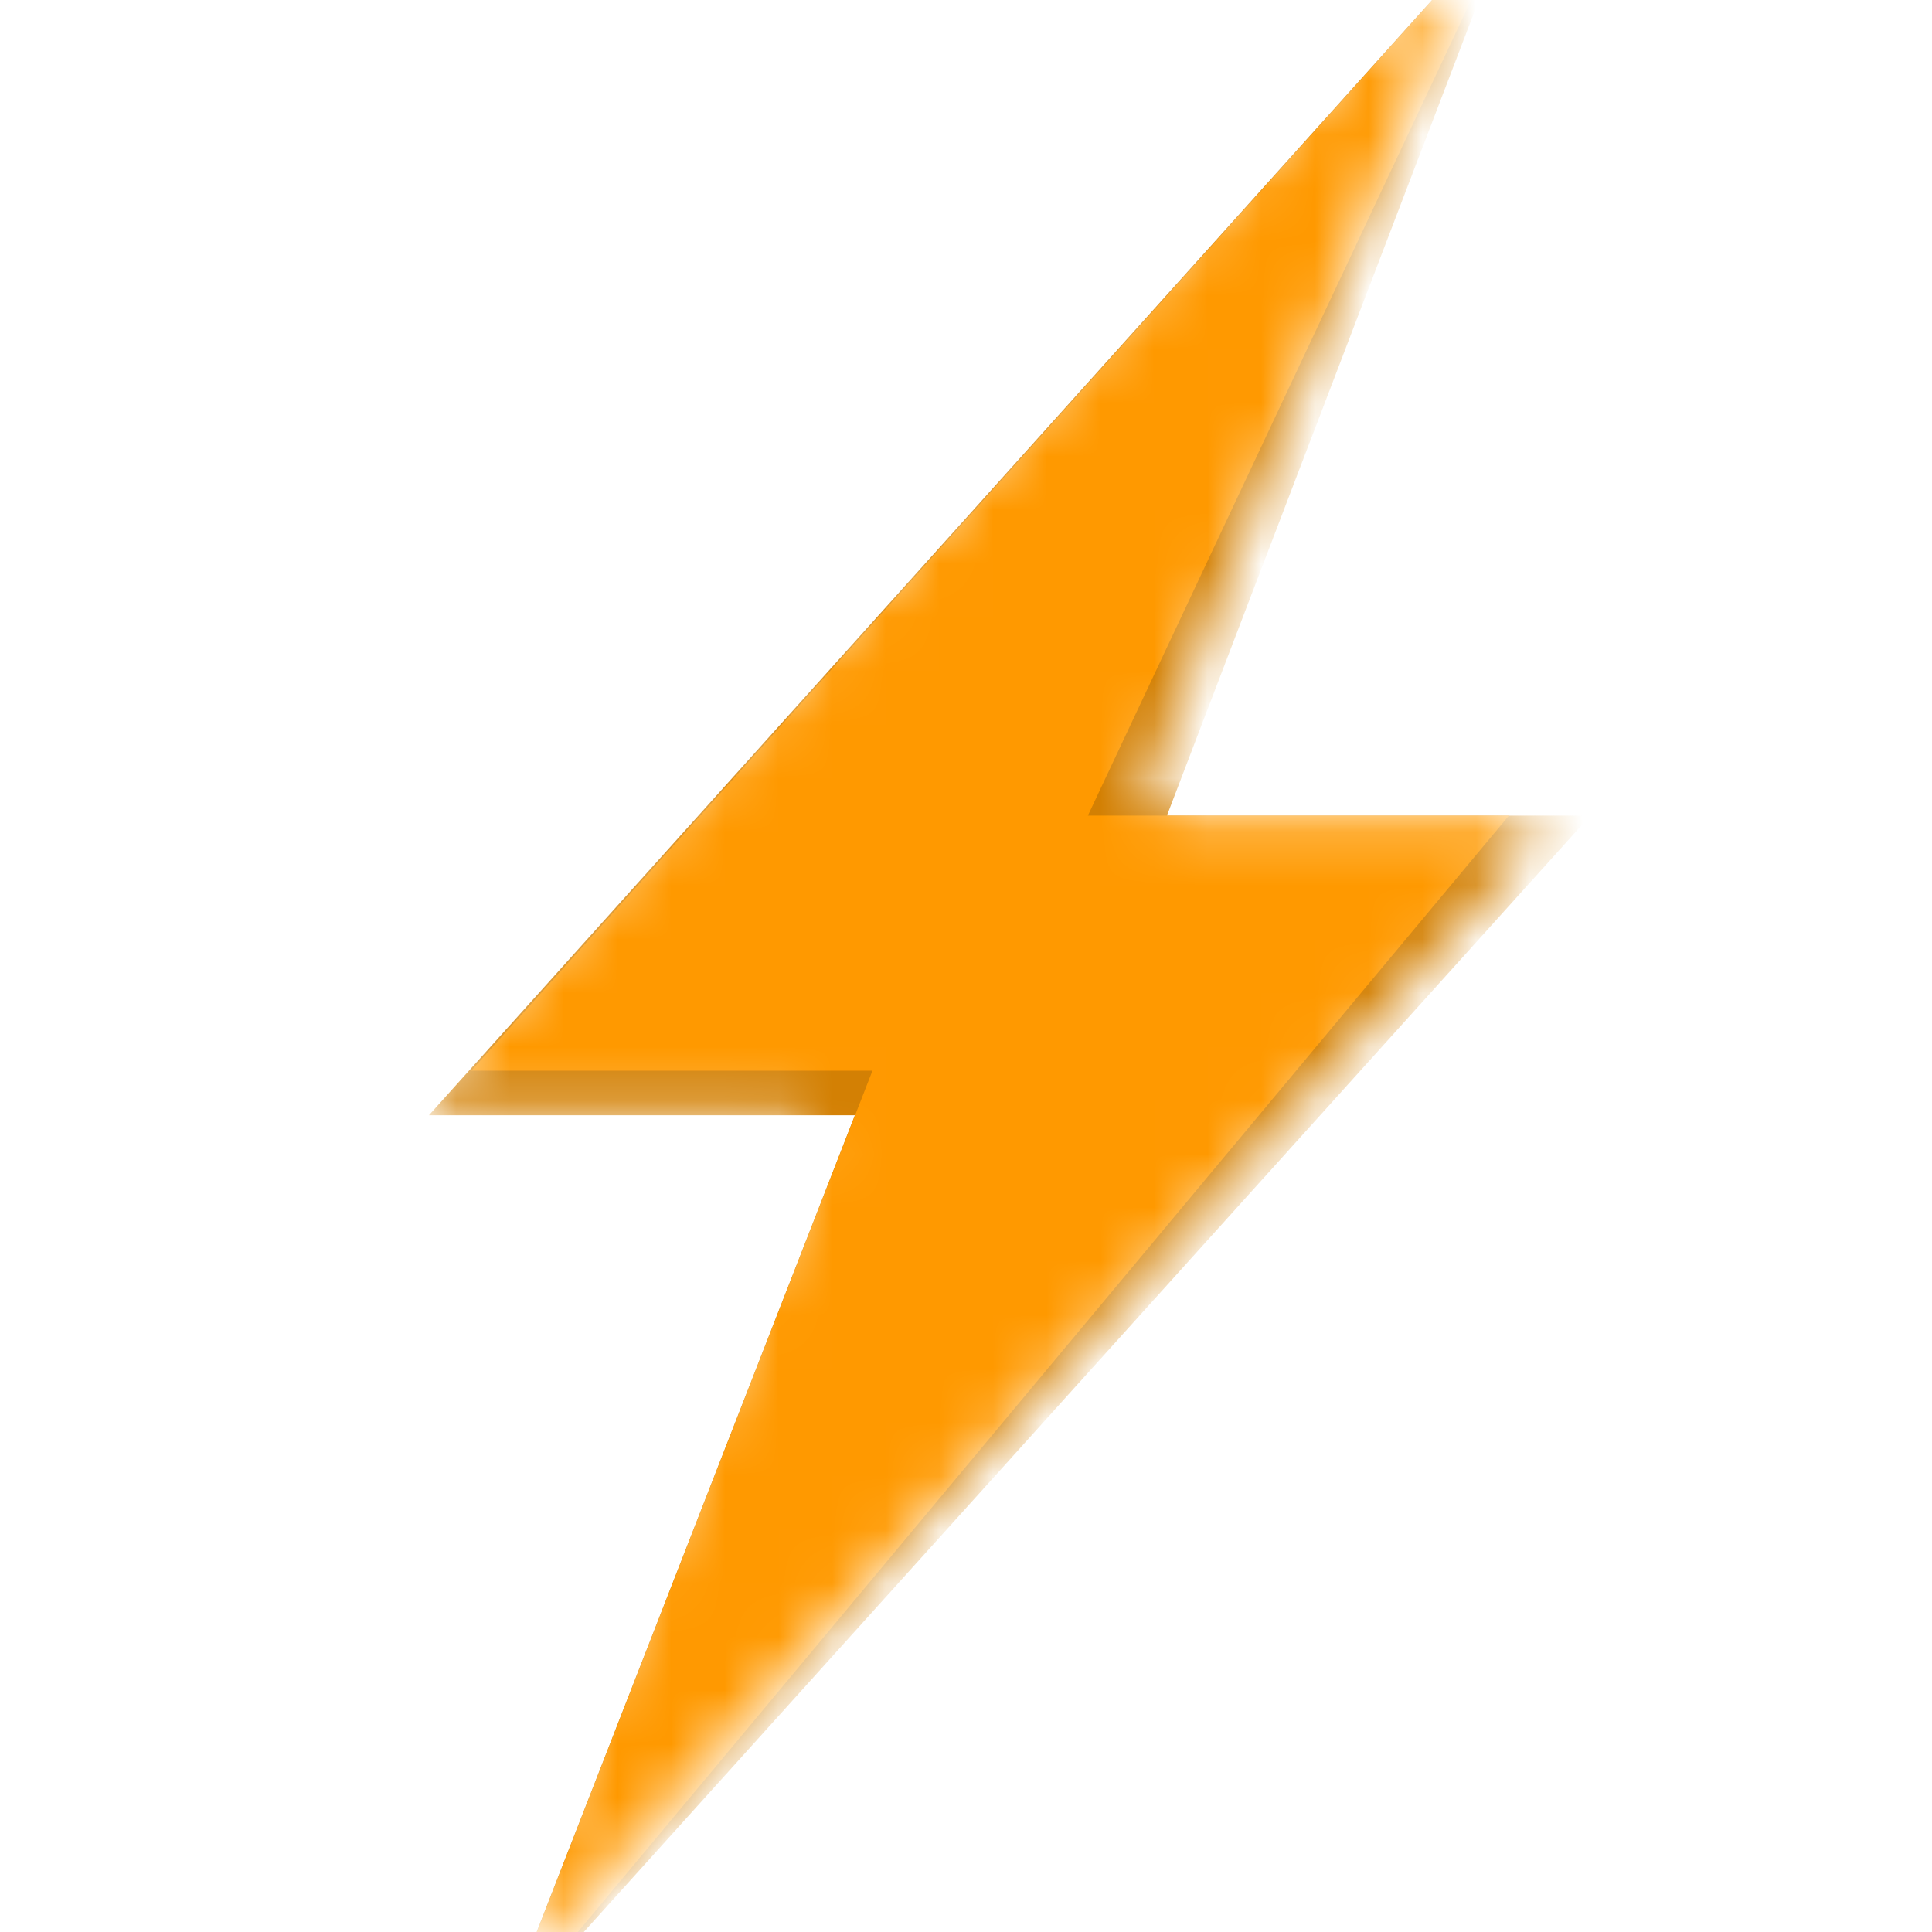 <svg width="36" height="36" viewBox="0 0 36 36" fill="none" xmlns="http://www.w3.org/2000/svg">
<mask id="mask0_3005_62703" style="mask-type:alpha" maskUnits="userSpaceOnUse" x="8" y="0" width="21" height="36">
<path d="M28.374 15.968L10.453 35.844C10.109 36.225 9.494 35.846 9.68 35.368L15.119 21.41C15.236 21.107 15.013 20.781 14.689 20.781H8.462C8.063 20.781 7.852 20.308 8.119 20.011L25.976 0.156C26.318 -0.224 26.933 0.152 26.75 0.629L21.418 14.571C21.302 14.873 21.525 15.197 21.849 15.197H28.032C28.431 15.197 28.642 15.671 28.374 15.968Z" fill="#F6BB06"/>
</mask>
<g mask="url(#mask0_3005_62703)">
<path d="M29.634 15.198L9.33 37.717L15.929 20.781H7.992L28.204 -1.691L21.744 15.198H29.634Z" fill="#D38003"/>
<path d="M28.116 15.198L9.335 37.717L16.257 19.951H8.781L28.208 -1.691L20.271 15.198H28.116Z" fill="#FF9900"/>
</g>
</svg>
